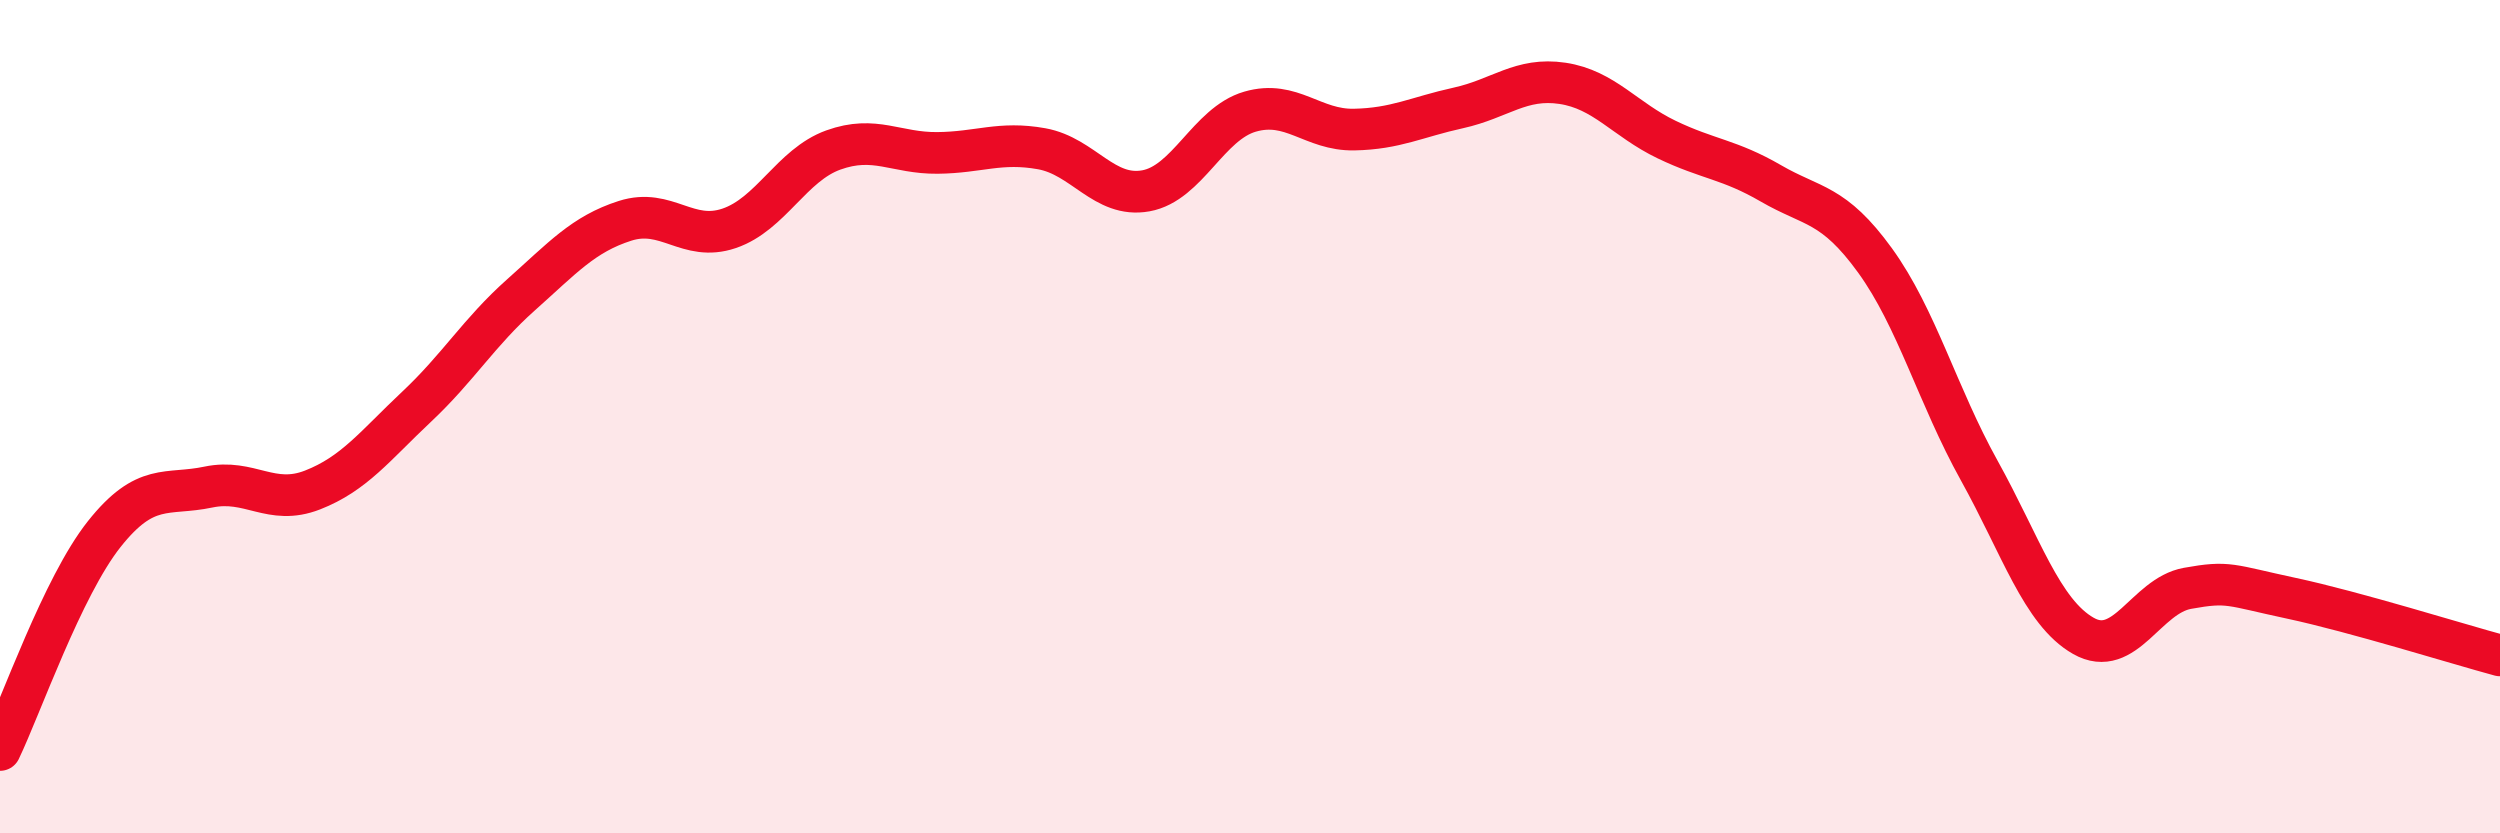 
    <svg width="60" height="20" viewBox="0 0 60 20" xmlns="http://www.w3.org/2000/svg">
      <path
        d="M 0,18 C 0.5,16.96 1.5,14.08 2.5,12.82 C 3.5,11.56 4,11.9 5,11.69 C 6,11.48 6.5,12.15 7.5,11.76 C 8.5,11.37 9,10.7 10,9.76 C 11,8.82 11.5,7.97 12.5,7.08 C 13.5,6.19 14,5.62 15,5.3 C 16,4.98 16.5,5.82 17.5,5.48 C 18.5,5.14 19,3.96 20,3.6 C 21,3.24 21.5,3.68 22.5,3.67 C 23.5,3.66 24,3.39 25,3.57 C 26,3.75 26.5,4.76 27.5,4.58 C 28.5,4.4 29,2.97 30,2.68 C 31,2.39 31.5,3.13 32.5,3.11 C 33.5,3.09 34,2.81 35,2.59 C 36,2.37 36.5,1.85 37.5,2 C 38.5,2.15 39,2.87 40,3.35 C 41,3.83 41.5,3.82 42.5,4.4 C 43.5,4.98 44,4.87 45,6.25 C 46,7.63 46.5,9.49 47.5,11.29 C 48.5,13.09 49,14.69 50,15.26 C 51,15.83 51.5,14.3 52.5,14.12 C 53.5,13.94 53.5,14.04 55,14.36 C 56.5,14.68 59,15.46 60,15.73L60 20L0 20Z"
        fill="#EB0A25"
        opacity="0.1"
        stroke-linecap="round"
        stroke-linejoin="round"
      />
      <path
        d="M 0,18 C 0.5,16.96 1.5,14.08 2.5,12.82 C 3.5,11.56 4,11.9 5,11.69 C 6,11.48 6.5,12.15 7.5,11.76 C 8.5,11.37 9,10.7 10,9.76 C 11,8.82 11.5,7.97 12.5,7.08 C 13.5,6.19 14,5.62 15,5.3 C 16,4.98 16.5,5.82 17.5,5.48 C 18.5,5.14 19,3.96 20,3.6 C 21,3.24 21.5,3.68 22.5,3.67 C 23.5,3.66 24,3.39 25,3.57 C 26,3.75 26.5,4.76 27.5,4.58 C 28.5,4.4 29,2.97 30,2.68 C 31,2.39 31.5,3.13 32.5,3.11 C 33.5,3.09 34,2.81 35,2.59 C 36,2.37 36.5,1.85 37.5,2 C 38.5,2.15 39,2.87 40,3.35 C 41,3.83 41.5,3.82 42.5,4.4 C 43.5,4.98 44,4.87 45,6.25 C 46,7.63 46.5,9.49 47.5,11.29 C 48.5,13.09 49,14.69 50,15.26 C 51,15.83 51.5,14.3 52.5,14.12 C 53.5,13.94 53.5,14.04 55,14.36 C 56.5,14.68 59,15.46 60,15.73"
        stroke="#EB0A25"
        stroke-width="1"
        fill="none"
        stroke-linecap="round"
        stroke-linejoin="round"
      />
    </svg>
  